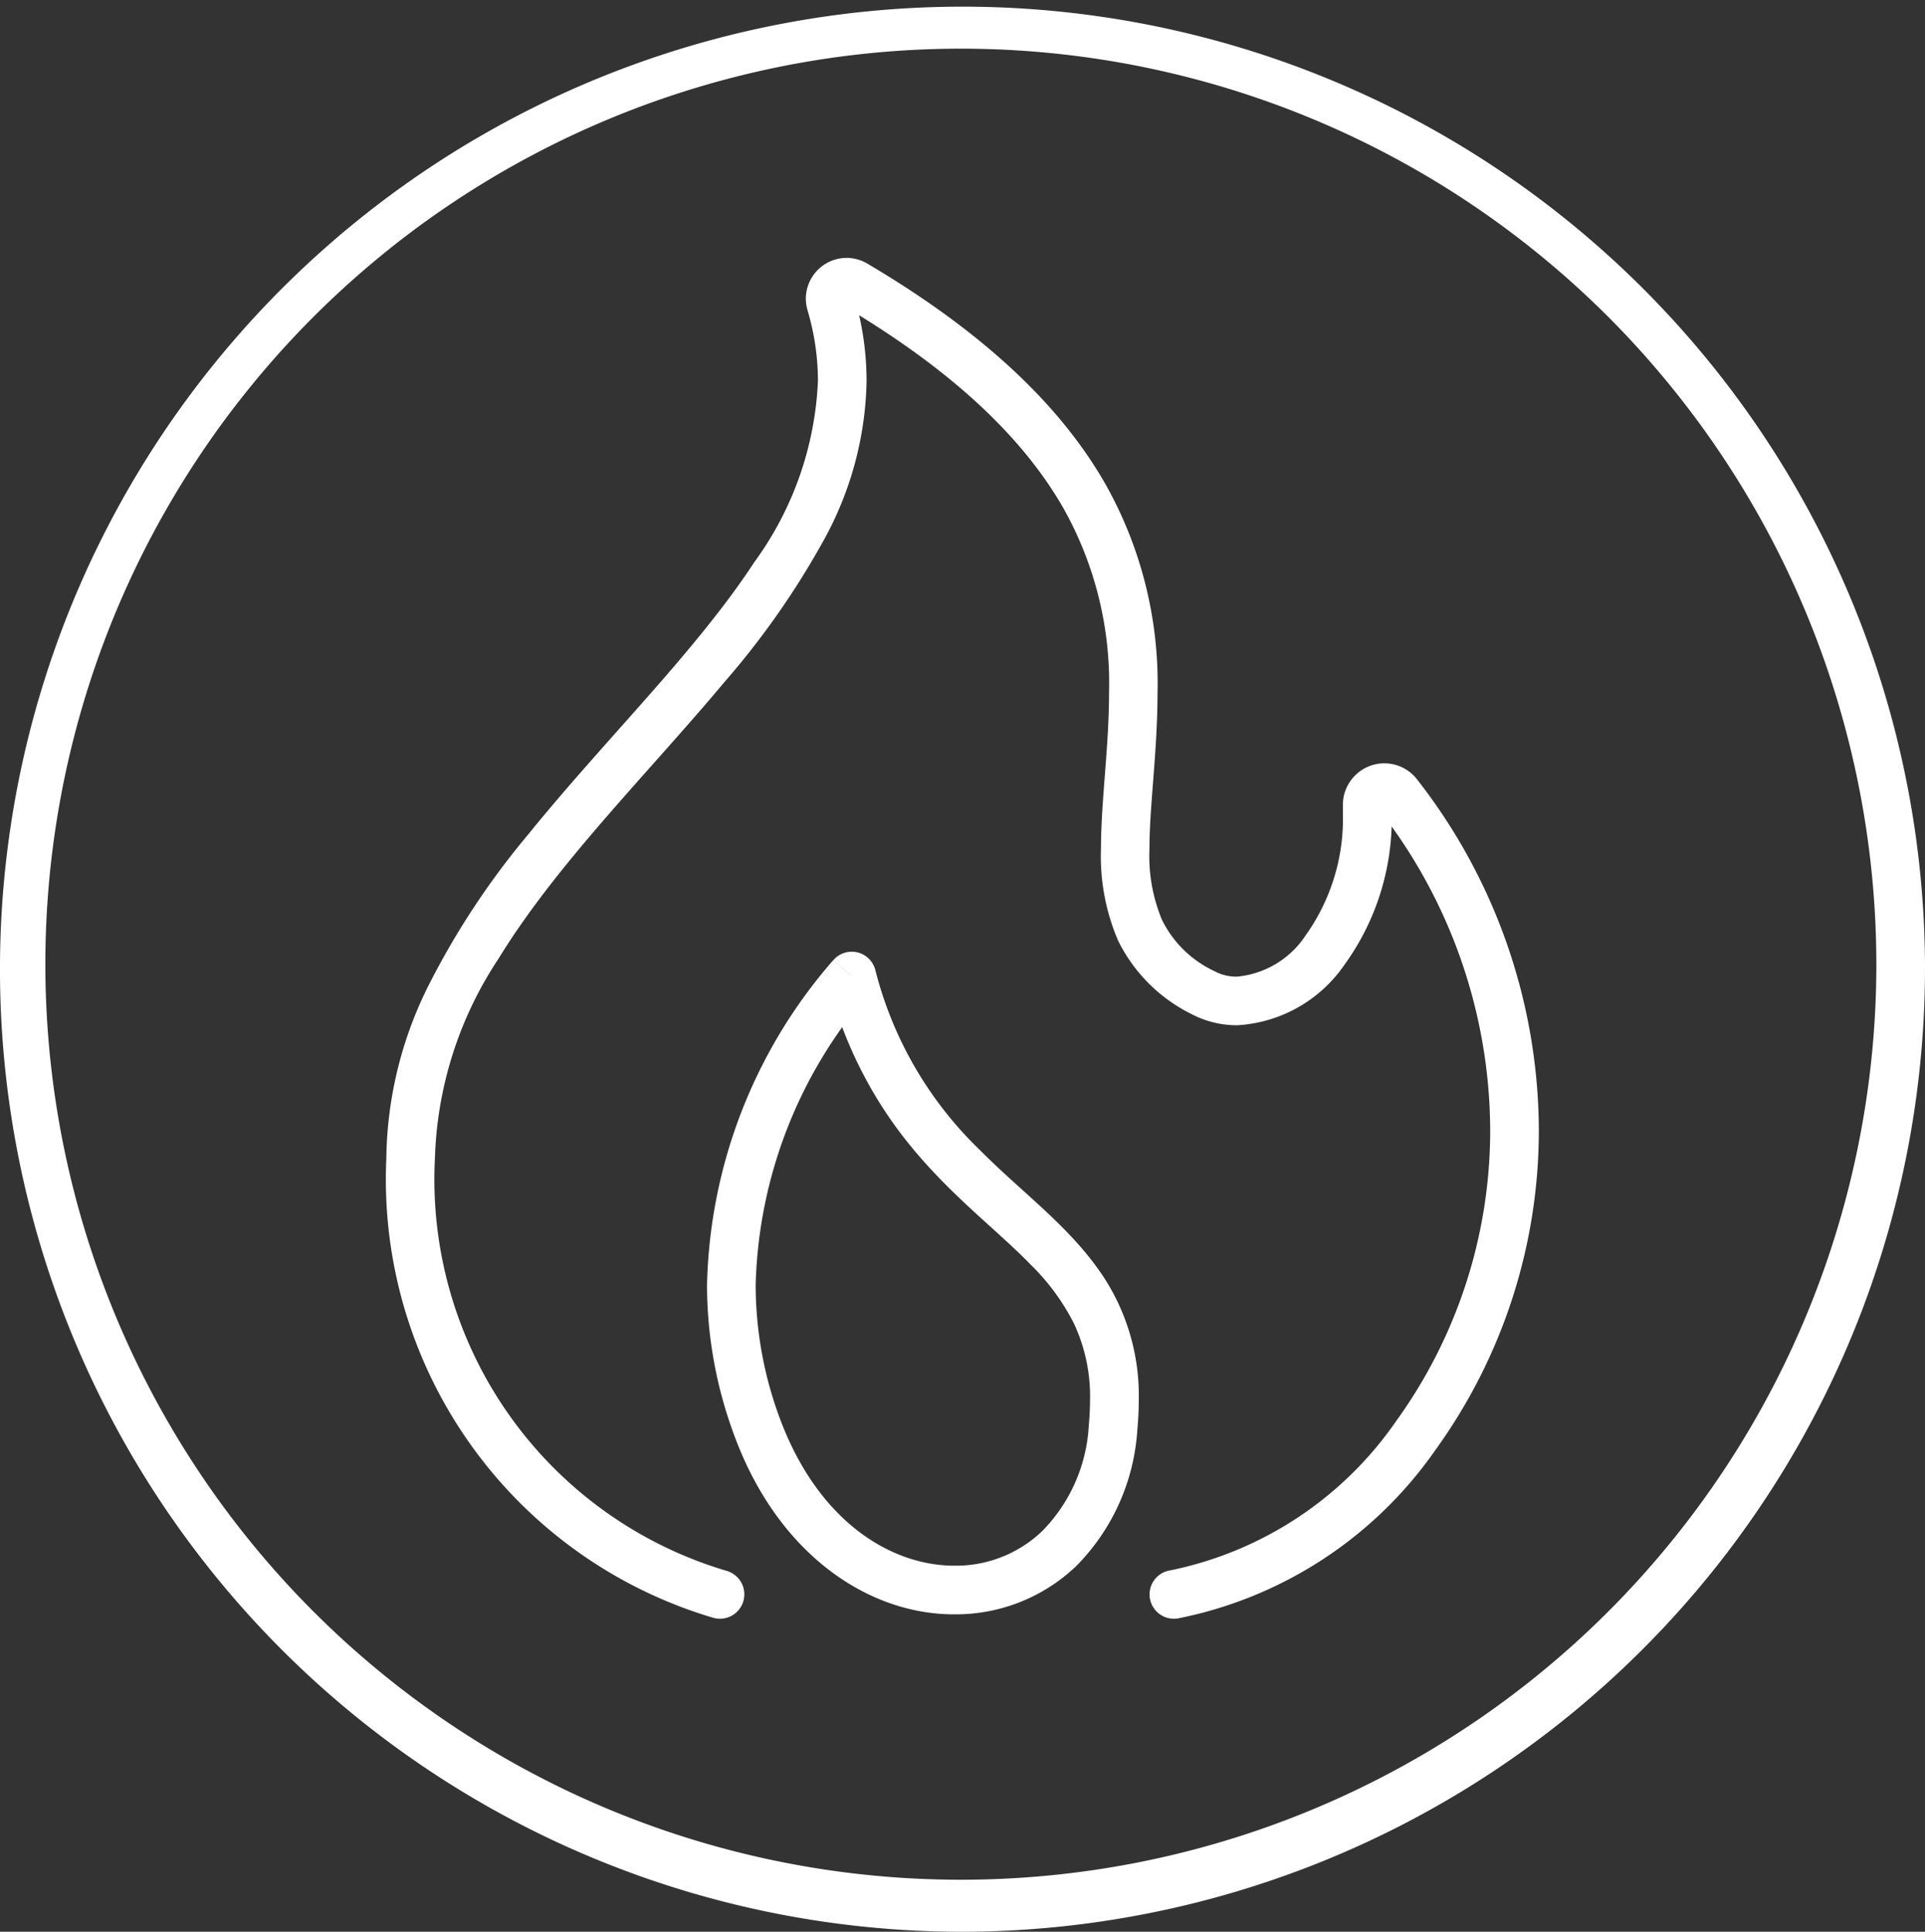 <?xml version="1.0" encoding="UTF-8"?> <svg xmlns="http://www.w3.org/2000/svg" width="79.145" height="79.42" viewBox="0 0 79.145 79.42"><rect x="0" y="0" width="79.145" height="79.42" fill="#333333" stroke="none"/><g id="Group_39" data-name="Group 39" transform="translate(-929.265 -1023.18)"><path id="Path_31" data-name="Path 31" d="M1007.41,1062.89h-1a37.64,37.64,0,1,1-11.01-26.67,37.717,37.717,0,0,1,11.01,26.67h2a39.573,39.573,0,1,0-39.575,39.71,39.643,39.643,0,0,0,39.575-39.71Z" fill="#fff"></path><path id="Path_33" data-name="Path 33" d="M959.169,1087.771a16.78,16.78,0,0,1-12.023-16.951,15.673,15.673,0,0,1,2.624-8.24c2.4-3.91,6.108-7.57,9.273-11.35a33.73,33.73,0,0,0,4.1-5.86,14.03,14.03,0,0,0,1.751-6.53,12.342,12.342,0,0,0-.51-3.48l-.3.09h.313l-.012-.09-.3.09h-.016l.233.24a.331.331,0,0,0,.1-.24h-.329l.233.24-.226-.23v.32a.308.308,0,0,0,.226-.09l-.226-.23v-.02l-.175.29.175.05v-.34l-.175.29c4.84,2.86,7.554,5.68,9.074,8.331a14.676,14.676,0,0,1,1.883,7.609c0,2.24-.327,4.38-.331,6.391a8.789,8.789,0,0,0,.708,3.8,6.654,6.654,0,0,0,3.013,3.01,4.012,4.012,0,0,0,1.875.46,5.745,5.745,0,0,0,4.417-2.49,10.232,10.232,0,0,0,1.939-6.25c0-.11,0-.21,0-.319h0l-.5.009h.5v-.009l-.5.009h.214l.191.2.093-.2h-.284l.191.2-.2-.209v.29l.2-.081-.2-.209v-.011l-.244.18.244.121v-.3l-.244.18a21.527,21.527,0,0,1,4.589,13.16,20.4,20.4,0,0,1-3.864,12,14.905,14.905,0,0,1-9.288,6.14,1,1,0,1,0,.342,1.97,16.9,16.9,0,0,0,10.559-6.92,22.43,22.43,0,0,0,4.251-13.19,23.527,23.527,0,0,0-5-14.37,1.7,1.7,0,0,0-2.524-.2,1.7,1.7,0,0,0-.532,1.25v.04h0q0,.135,0,.27a8.262,8.262,0,0,1-1.529,5.04,3.793,3.793,0,0,1-2.827,1.7,1.9,1.9,0,0,1-.934-.23,4.535,4.535,0,0,1-2.146-2.1,6.821,6.821,0,0,1-.516-2.939c0-1.781.328-3.961.331-6.391a16.681,16.681,0,0,0-2.148-8.6c-1.732-3.03-4.743-6.08-9.792-9.06a1.706,1.706,0,0,0-.842-.23,1.685,1.685,0,0,0-1.678,1.67,1.764,1.764,0,0,0,.069.48,10.248,10.248,0,0,1,.429,2.91,13.613,13.613,0,0,1-2.609,7.44c-2.4,3.67-6.125,7.281-9.3,11.2a32.61,32.61,0,0,0-4.1,6.21,16.275,16.275,0,0,0-1.737,7.13,18.8,18.8,0,0,0,13.41,18.861,1,1,0,0,0,.613-1.91Z" fill="#fff"></path><path id="Path_34" data-name="Path 34" d="M964.28,1063.311l-.967.25a17.354,17.354,0,0,0,2.962,6.189c1.81,2.39,3.878,3.89,5.363,5.42a9.219,9.219,0,0,1,1.77,2.4,7.062,7.062,0,0,1,.673,3.17c0,.32-.016.67-.051,1.04a6.7,6.7,0,0,1-1.908,4.34,5.129,5.129,0,0,1-3.614,1.43c-2.6,0-5.6-1.8-7.182-6.06a15.763,15.763,0,0,1-.992-5.49,19.042,19.042,0,0,1,4.707-12.04l-.761-.649-.967.25.967-.25-.761-.651a21,21,0,0,0-5.185,13.34,17.749,17.749,0,0,0,1.116,6.181c1.787,4.879,5.5,7.38,9.058,7.369a7.167,7.167,0,0,0,5-1.98,8.734,8.734,0,0,0,2.517-5.6q.06-.645.06-1.23a8.923,8.923,0,0,0-1.486-5.12c-1.364-2.03-3.294-3.39-5.038-5.15a15.581,15.581,0,0,1-4.31-7.42,1,1,0,0,0-1.728-.39l.761.651Z" fill="#fff"></path></g></svg> 